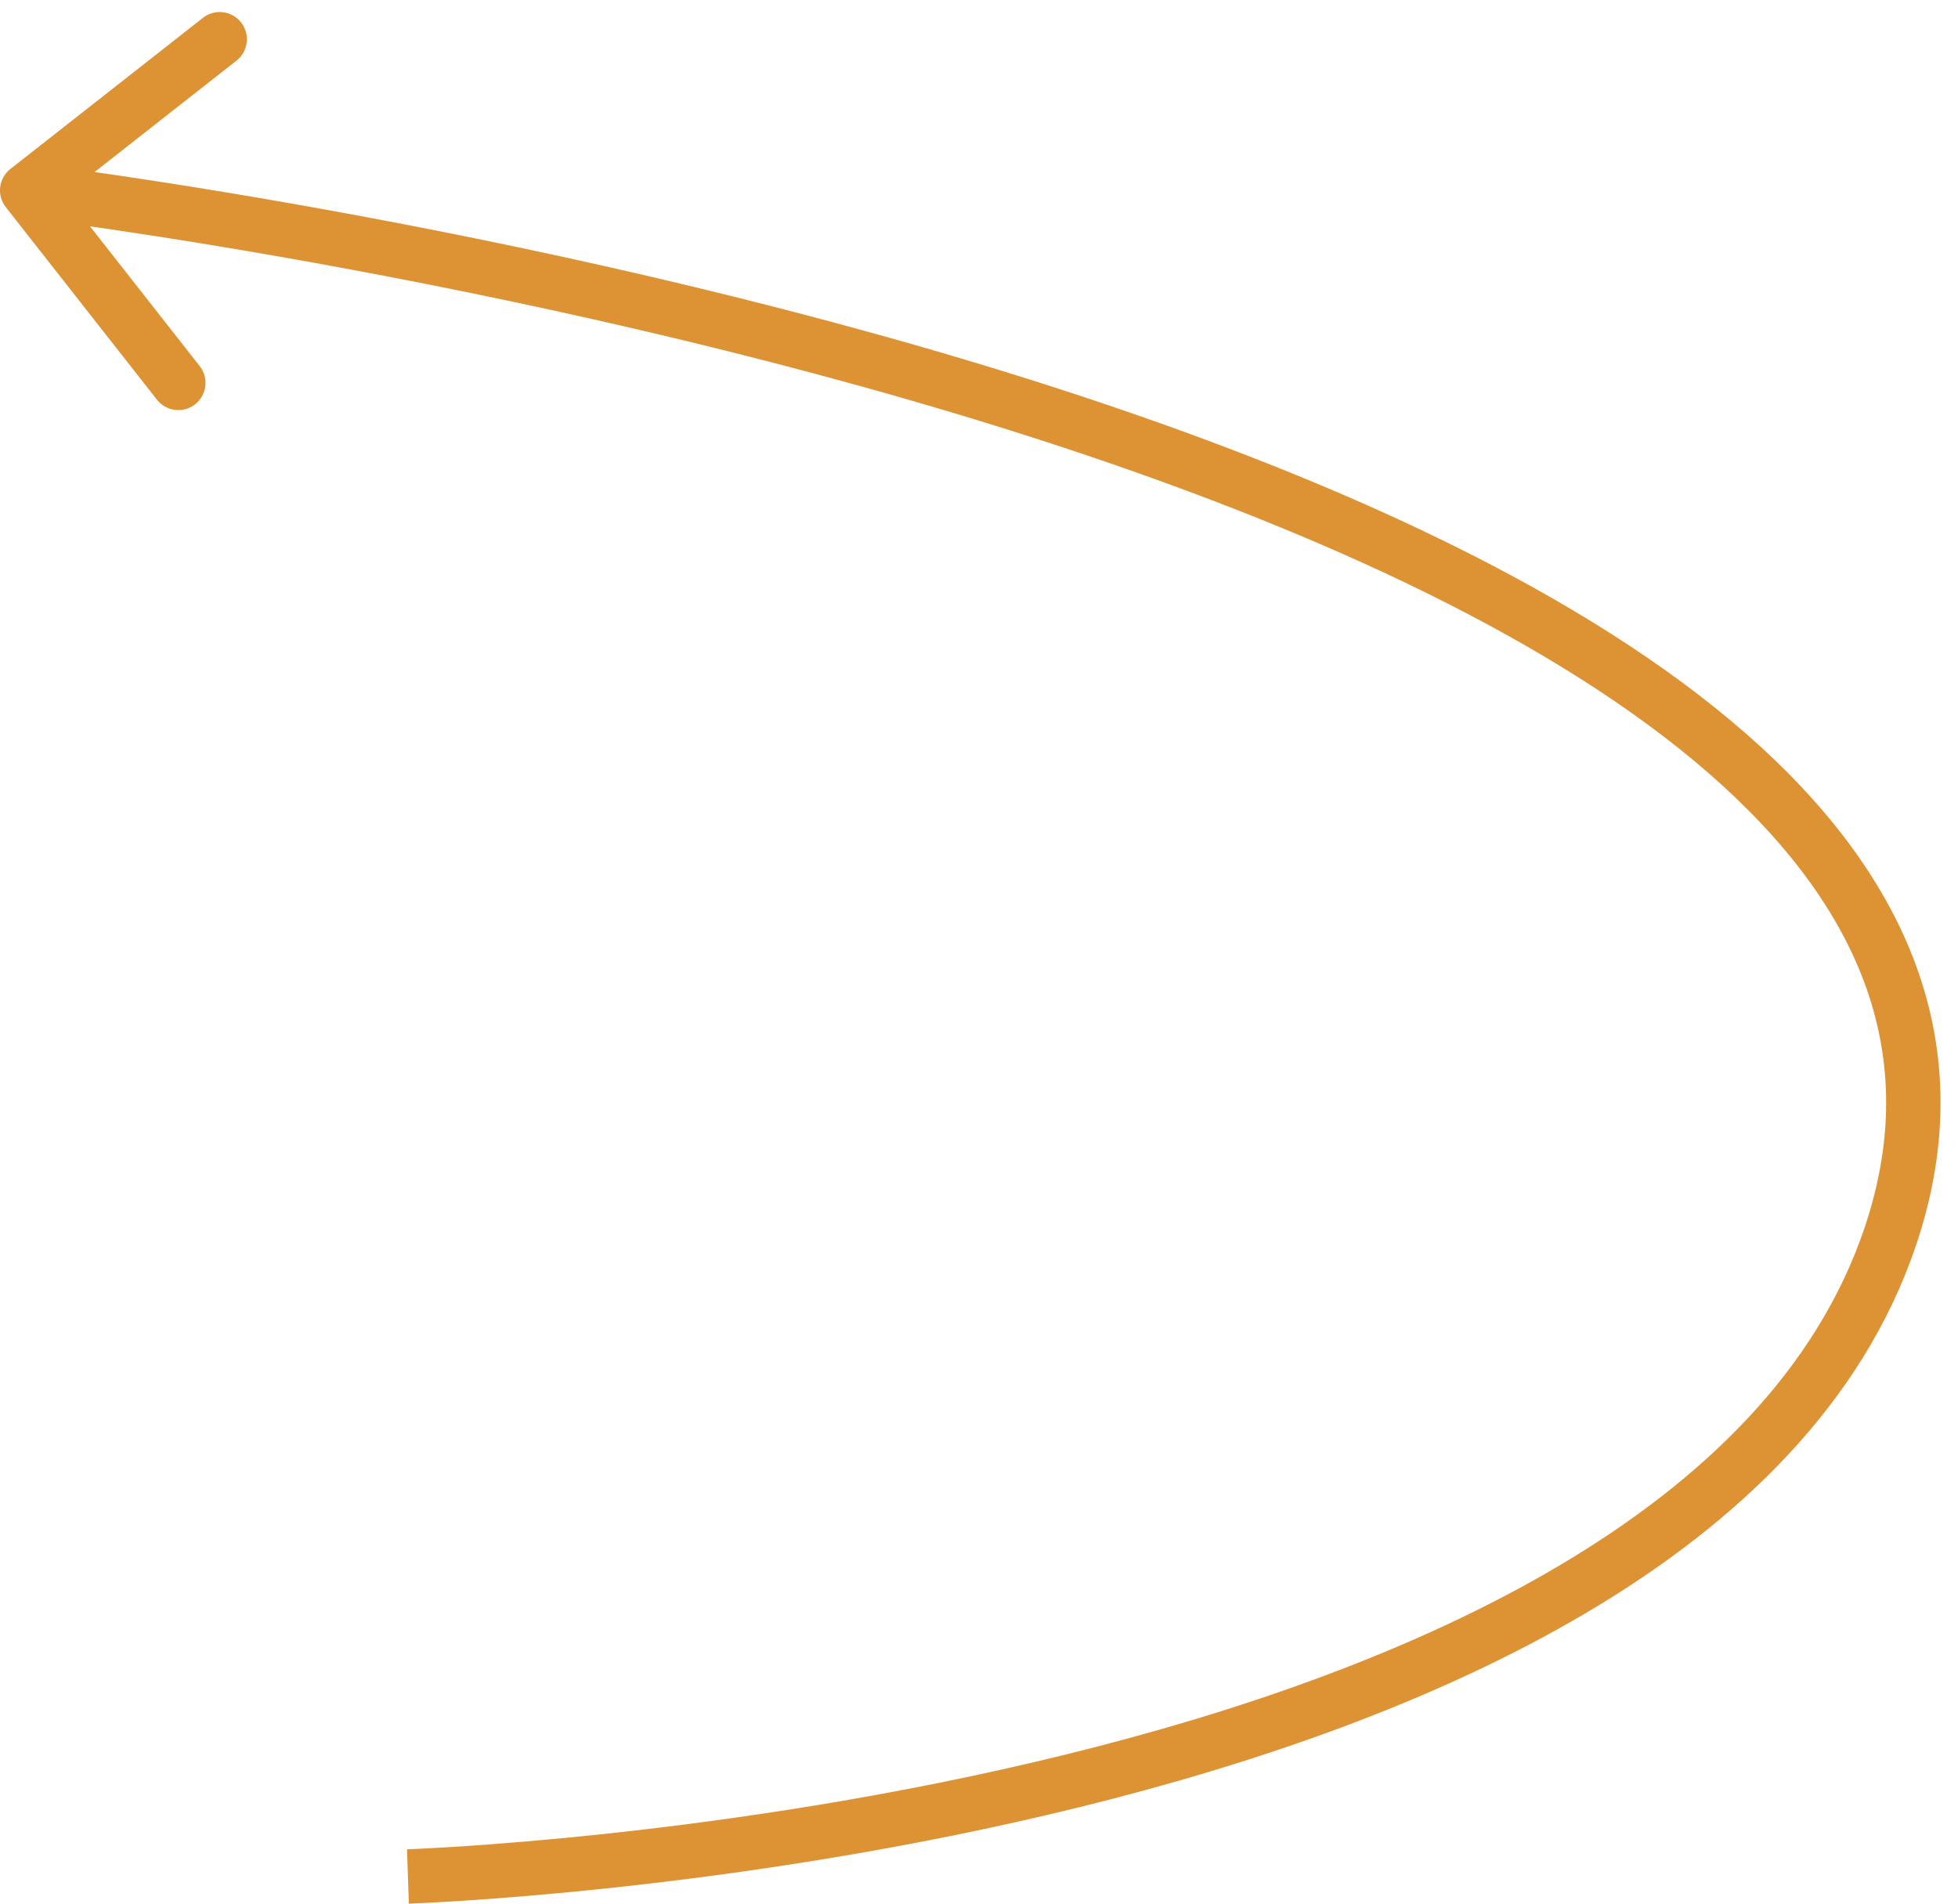 <?xml version="1.0" encoding="UTF-8"?> <svg xmlns="http://www.w3.org/2000/svg" width="72" height="70" viewBox="0 0 72 70" fill="none"><path d="M69.5 45.5L70.447 45.821L69.5 45.5ZM0.383 6.213C-0.052 6.554 -0.128 7.183 0.213 7.617L5.771 14.697C6.112 15.131 6.74 15.207 7.175 14.866C7.609 14.525 7.685 13.896 7.344 13.462L2.404 7.169L8.697 2.229C9.131 1.888 9.207 1.26 8.866 0.825C8.525 0.391 7.896 0.315 7.462 0.656L0.383 6.213ZM15 69C15.033 69.999 15.033 69.999 15.034 69.999C15.034 69.999 15.035 69.999 15.036 69.999C15.038 69.999 15.04 69.999 15.043 69.999C15.05 69.999 15.059 69.999 15.071 69.998C15.095 69.997 15.13 69.996 15.175 69.994C15.267 69.99 15.402 69.985 15.579 69.976C15.93 69.959 16.445 69.931 17.102 69.888C18.415 69.802 20.296 69.655 22.576 69.409C27.132 68.918 33.294 68.032 39.697 66.452C46.094 64.874 52.778 62.593 58.353 59.292C63.925 55.993 68.48 51.619 70.447 45.821L69.5 45.5L68.553 45.179C66.797 50.356 62.679 54.406 57.334 57.571C51.992 60.734 45.517 62.957 39.218 64.51C32.928 66.062 26.86 66.935 22.361 67.421C20.113 67.663 18.26 67.808 16.971 67.893C16.326 67.935 15.823 67.962 15.482 67.978C15.312 67.987 15.182 67.992 15.095 67.996C15.052 67.997 15.019 67.999 14.998 67.999C14.987 68 14.979 68 14.974 68C14.971 68 14.969 68.001 14.968 68.001C14.968 68.001 14.967 68.001 14.967 68.001C14.967 68.001 14.967 68.001 15 69ZM69.5 45.5L70.447 45.821C71.753 41.971 71.606 38.401 70.317 35.135C69.037 31.892 66.657 29.01 63.596 26.457C57.487 21.361 48.47 17.409 39.257 14.402C30.021 11.387 20.488 9.289 13.272 7.946C9.662 7.274 6.628 6.79 4.494 6.473C3.428 6.315 2.586 6.199 2.01 6.122C1.722 6.083 1.5 6.055 1.35 6.036C1.275 6.026 1.218 6.019 1.179 6.014C1.16 6.012 1.145 6.01 1.135 6.009C1.13 6.008 1.127 6.008 1.124 6.008C1.123 6.008 1.122 6.007 1.121 6.007C1.12 6.007 1.12 6.007 1 7C0.88 7.993 0.881 7.993 0.881 7.993C0.881 7.993 0.882 7.993 0.883 7.993C0.885 7.993 0.889 7.994 0.893 7.994C0.902 7.995 0.916 7.997 0.934 7.999C0.971 8.004 1.026 8.011 1.099 8.02C1.245 8.039 1.462 8.067 1.745 8.104C2.312 8.18 3.144 8.295 4.201 8.452C6.314 8.765 9.324 9.245 12.906 9.912C20.075 11.247 29.515 13.325 38.636 16.303C47.78 19.288 56.504 23.145 62.315 27.992C65.213 30.41 67.338 33.034 68.457 35.869C69.566 38.682 69.711 41.764 68.553 45.179L69.5 45.5Z" fill="#DD9334"></path></svg> 